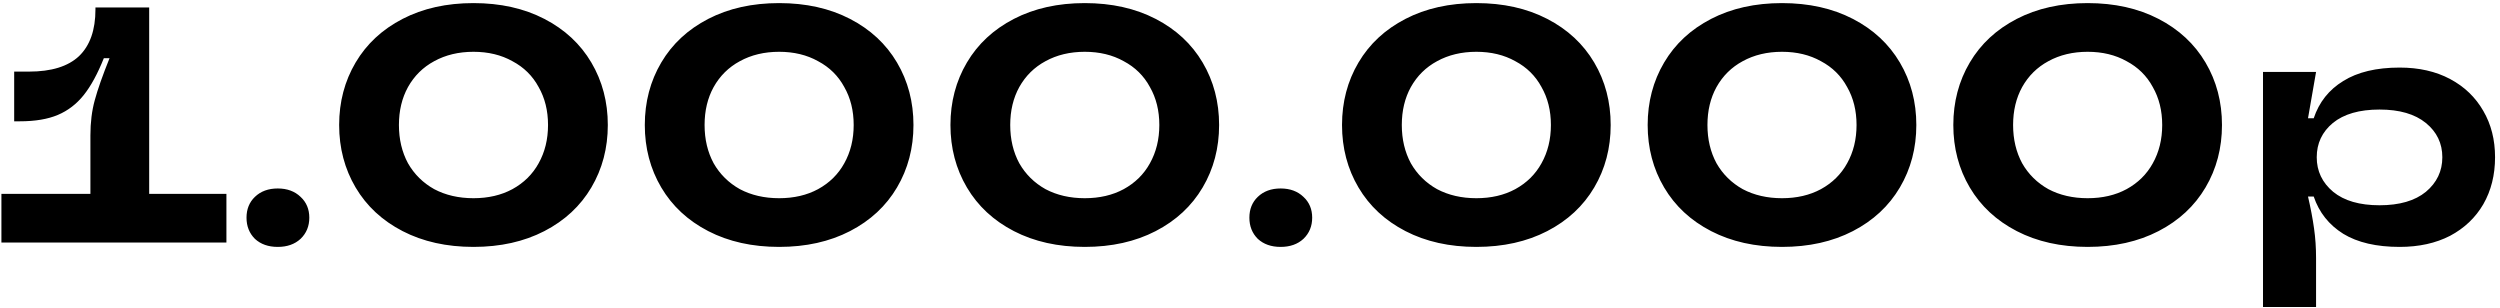 <?xml version="1.0" encoding="UTF-8"?> <svg xmlns="http://www.w3.org/2000/svg" width="268" height="33" viewBox="0 0 268 33" fill="none"><path d="M15.992 20.78H24.272V26H0.152V20.78H9.692V14.516C9.692 13.124 9.848 11.864 10.16 10.736C10.472 9.584 11 8.084 11.744 6.236H11.132C10.46 7.916 9.74 9.236 8.972 10.196C8.204 11.156 7.28 11.864 6.2 12.32C5.12 12.776 3.764 13.004 2.132 13.004H1.52V7.676H3.104C5.504 7.676 7.292 7.124 8.468 6.02C9.644 4.892 10.232 3.224 10.232 1.016V0.8H15.992V20.78ZM29.774 26.468C28.766 26.468 27.95 26.18 27.326 25.604C26.726 25.004 26.426 24.248 26.426 23.336C26.426 22.424 26.726 21.68 27.326 21.104C27.95 20.504 28.766 20.204 29.774 20.204C30.782 20.204 31.598 20.504 32.222 21.104C32.846 21.68 33.158 22.424 33.158 23.336C33.158 24.248 32.846 25.004 32.222 25.604C31.598 26.18 30.782 26.468 29.774 26.468ZM50.757 26.468C47.877 26.468 45.345 25.904 43.161 24.776C40.977 23.648 39.297 22.088 38.121 20.096C36.945 18.104 36.357 15.872 36.357 13.4C36.357 10.928 36.945 8.696 38.121 6.704C39.297 4.712 40.977 3.152 43.161 2.024C45.345 0.896 47.877 0.332 50.757 0.332C53.637 0.332 56.169 0.896 58.353 2.024C60.537 3.152 62.217 4.712 63.393 6.704C64.569 8.696 65.157 10.928 65.157 13.4C65.157 15.872 64.569 18.104 63.393 20.096C62.217 22.088 60.537 23.648 58.353 24.776C56.169 25.904 53.637 26.468 50.757 26.468ZM50.757 21.248C52.341 21.248 53.733 20.924 54.933 20.276C56.157 19.604 57.093 18.68 57.741 17.504C58.413 16.304 58.749 14.936 58.749 13.4C58.749 11.864 58.413 10.508 57.741 9.332C57.093 8.132 56.157 7.208 54.933 6.56C53.733 5.888 52.341 5.552 50.757 5.552C49.173 5.552 47.769 5.888 46.545 6.56C45.345 7.208 44.409 8.132 43.737 9.332C43.089 10.508 42.765 11.864 42.765 13.4C42.765 14.936 43.089 16.304 43.737 17.504C44.409 18.68 45.345 19.604 46.545 20.276C47.769 20.924 49.173 21.248 50.757 21.248ZM83.523 26.468C80.643 26.468 78.111 25.904 75.927 24.776C73.743 23.648 72.063 22.088 70.887 20.096C69.711 18.104 69.123 15.872 69.123 13.4C69.123 10.928 69.711 8.696 70.887 6.704C72.063 4.712 73.743 3.152 75.927 2.024C78.111 0.896 80.643 0.332 83.523 0.332C86.403 0.332 88.935 0.896 91.119 2.024C93.303 3.152 94.983 4.712 96.159 6.704C97.335 8.696 97.923 10.928 97.923 13.4C97.923 15.872 97.335 18.104 96.159 20.096C94.983 22.088 93.303 23.648 91.119 24.776C88.935 25.904 86.403 26.468 83.523 26.468ZM83.523 21.248C85.107 21.248 86.499 20.924 87.699 20.276C88.923 19.604 89.859 18.68 90.507 17.504C91.179 16.304 91.515 14.936 91.515 13.4C91.515 11.864 91.179 10.508 90.507 9.332C89.859 8.132 88.923 7.208 87.699 6.56C86.499 5.888 85.107 5.552 83.523 5.552C81.939 5.552 80.535 5.888 79.311 6.56C78.111 7.208 77.175 8.132 76.503 9.332C75.855 10.508 75.531 11.864 75.531 13.4C75.531 14.936 75.855 16.304 76.503 17.504C77.175 18.68 78.111 19.604 79.311 20.276C80.535 20.924 81.939 21.248 83.523 21.248ZM116.288 26.468C113.408 26.468 110.876 25.904 108.692 24.776C106.508 23.648 104.828 22.088 103.652 20.096C102.476 18.104 101.888 15.872 101.888 13.4C101.888 10.928 102.476 8.696 103.652 6.704C104.828 4.712 106.508 3.152 108.692 2.024C110.876 0.896 113.408 0.332 116.288 0.332C119.168 0.332 121.7 0.896 123.884 2.024C126.068 3.152 127.748 4.712 128.924 6.704C130.1 8.696 130.688 10.928 130.688 13.4C130.688 15.872 130.1 18.104 128.924 20.096C127.748 22.088 126.068 23.648 123.884 24.776C121.7 25.904 119.168 26.468 116.288 26.468ZM116.288 21.248C117.872 21.248 119.264 20.924 120.464 20.276C121.688 19.604 122.624 18.68 123.272 17.504C123.944 16.304 124.28 14.936 124.28 13.4C124.28 11.864 123.944 10.508 123.272 9.332C122.624 8.132 121.688 7.208 120.464 6.56C119.264 5.888 117.872 5.552 116.288 5.552C114.704 5.552 113.3 5.888 112.076 6.56C110.876 7.208 109.94 8.132 109.268 9.332C108.62 10.508 108.296 11.864 108.296 13.4C108.296 14.936 108.62 16.304 109.268 17.504C109.94 18.68 110.876 19.604 112.076 20.276C113.3 20.924 114.704 21.248 116.288 21.248ZM137.282 26.468C136.274 26.468 135.458 26.18 134.834 25.604C134.234 25.004 133.934 24.248 133.934 23.336C133.934 22.424 134.234 21.68 134.834 21.104C135.458 20.504 136.274 20.204 137.282 20.204C138.29 20.204 139.106 20.504 139.73 21.104C140.354 21.68 140.666 22.424 140.666 23.336C140.666 24.248 140.354 25.004 139.73 25.604C139.106 26.18 138.29 26.468 137.282 26.468ZM158.265 26.468C155.385 26.468 152.853 25.904 150.669 24.776C148.485 23.648 146.805 22.088 145.629 20.096C144.453 18.104 143.865 15.872 143.865 13.4C143.865 10.928 144.453 8.696 145.629 6.704C146.805 4.712 148.485 3.152 150.669 2.024C152.853 0.896 155.385 0.332 158.265 0.332C161.145 0.332 163.677 0.896 165.861 2.024C168.045 3.152 169.725 4.712 170.901 6.704C172.077 8.696 172.665 10.928 172.665 13.4C172.665 15.872 172.077 18.104 170.901 20.096C169.725 22.088 168.045 23.648 165.861 24.776C163.677 25.904 161.145 26.468 158.265 26.468ZM158.265 21.248C159.849 21.248 161.241 20.924 162.441 20.276C163.665 19.604 164.601 18.68 165.249 17.504C165.921 16.304 166.257 14.936 166.257 13.4C166.257 11.864 165.921 10.508 165.249 9.332C164.601 8.132 163.665 7.208 162.441 6.56C161.241 5.888 159.849 5.552 158.265 5.552C156.681 5.552 155.277 5.888 154.053 6.56C152.853 7.208 151.917 8.132 151.245 9.332C150.597 10.508 150.273 11.864 150.273 13.4C150.273 14.936 150.597 16.304 151.245 17.504C151.917 18.68 152.853 19.604 154.053 20.276C155.277 20.924 156.681 21.248 158.265 21.248ZM191.03 26.468C188.15 26.468 185.618 25.904 183.434 24.776C181.25 23.648 179.57 22.088 178.394 20.096C177.218 18.104 176.63 15.872 176.63 13.4C176.63 10.928 177.218 8.696 178.394 6.704C179.57 4.712 181.25 3.152 183.434 2.024C185.618 0.896 188.15 0.332 191.03 0.332C193.91 0.332 196.442 0.896 198.626 2.024C200.81 3.152 202.49 4.712 203.666 6.704C204.842 8.696 205.43 10.928 205.43 13.4C205.43 15.872 204.842 18.104 203.666 20.096C202.49 22.088 200.81 23.648 198.626 24.776C196.442 25.904 193.91 26.468 191.03 26.468ZM191.03 21.248C192.614 21.248 194.006 20.924 195.206 20.276C196.43 19.604 197.366 18.68 198.014 17.504C198.686 16.304 199.022 14.936 199.022 13.4C199.022 11.864 198.686 10.508 198.014 9.332C197.366 8.132 196.43 7.208 195.206 6.56C194.006 5.888 192.614 5.552 191.03 5.552C189.446 5.552 188.042 5.888 186.818 6.56C185.618 7.208 184.682 8.132 184.01 9.332C183.362 10.508 183.038 11.864 183.038 13.4C183.038 14.936 183.362 16.304 184.01 17.504C184.682 18.68 185.618 19.604 186.818 20.276C188.042 20.924 189.446 21.248 191.03 21.248ZM223.796 26.468C220.916 26.468 218.384 25.904 216.2 24.776C214.016 23.648 212.336 22.088 211.16 20.096C209.984 18.104 209.396 15.872 209.396 13.4C209.396 10.928 209.984 8.696 211.16 6.704C212.336 4.712 214.016 3.152 216.2 2.024C218.384 0.896 220.916 0.332 223.796 0.332C226.676 0.332 229.208 0.896 231.392 2.024C233.576 3.152 235.256 4.712 236.432 6.704C237.608 8.696 238.196 10.928 238.196 13.4C238.196 15.872 237.608 18.104 236.432 20.096C235.256 22.088 233.576 23.648 231.392 24.776C229.208 25.904 226.676 26.468 223.796 26.468ZM223.796 21.248C225.38 21.248 226.772 20.924 227.972 20.276C229.196 19.604 230.132 18.68 230.78 17.504C231.452 16.304 231.788 14.936 231.788 13.4C231.788 11.864 231.452 10.508 230.78 9.332C230.132 8.132 229.196 7.208 227.972 6.56C226.772 5.888 225.38 5.552 223.796 5.552C222.212 5.552 220.808 5.888 219.584 6.56C218.384 7.208 217.448 8.132 216.776 9.332C216.128 10.508 215.804 11.864 215.804 13.4C215.804 14.936 216.128 16.304 216.776 17.504C217.448 18.68 218.384 19.604 219.584 20.276C220.808 20.924 222.212 21.248 223.796 21.248ZM242.594 32.912V7.712H248.282L247.418 12.68H248.03C248.606 10.952 249.662 9.62 251.198 8.684C252.734 7.724 254.75 7.244 257.246 7.244C259.31 7.244 261.11 7.652 262.646 8.468C264.182 9.284 265.37 10.424 266.21 11.888C267.05 13.328 267.47 14.984 267.47 16.856C267.47 18.752 267.05 20.432 266.21 21.896C265.37 23.336 264.182 24.464 262.646 25.28C261.11 26.072 259.31 26.468 257.246 26.468C254.75 26.468 252.734 26 251.198 25.064C249.662 24.104 248.606 22.772 248.03 21.068H247.418C247.706 22.316 247.922 23.456 248.066 24.488C248.21 25.496 248.282 26.552 248.282 27.656V32.912H242.594ZM255.086 22.004C257.222 22.004 258.878 21.524 260.054 20.564C261.23 19.58 261.818 18.344 261.818 16.856C261.818 15.368 261.23 14.144 260.054 13.184C258.878 12.224 257.222 11.744 255.086 11.744C252.926 11.744 251.258 12.224 250.082 13.184C248.93 14.144 248.354 15.368 248.354 16.856C248.354 18.344 248.942 19.58 250.118 20.564C251.294 21.524 252.95 22.004 255.086 22.004Z" fill="black"></path></svg> 